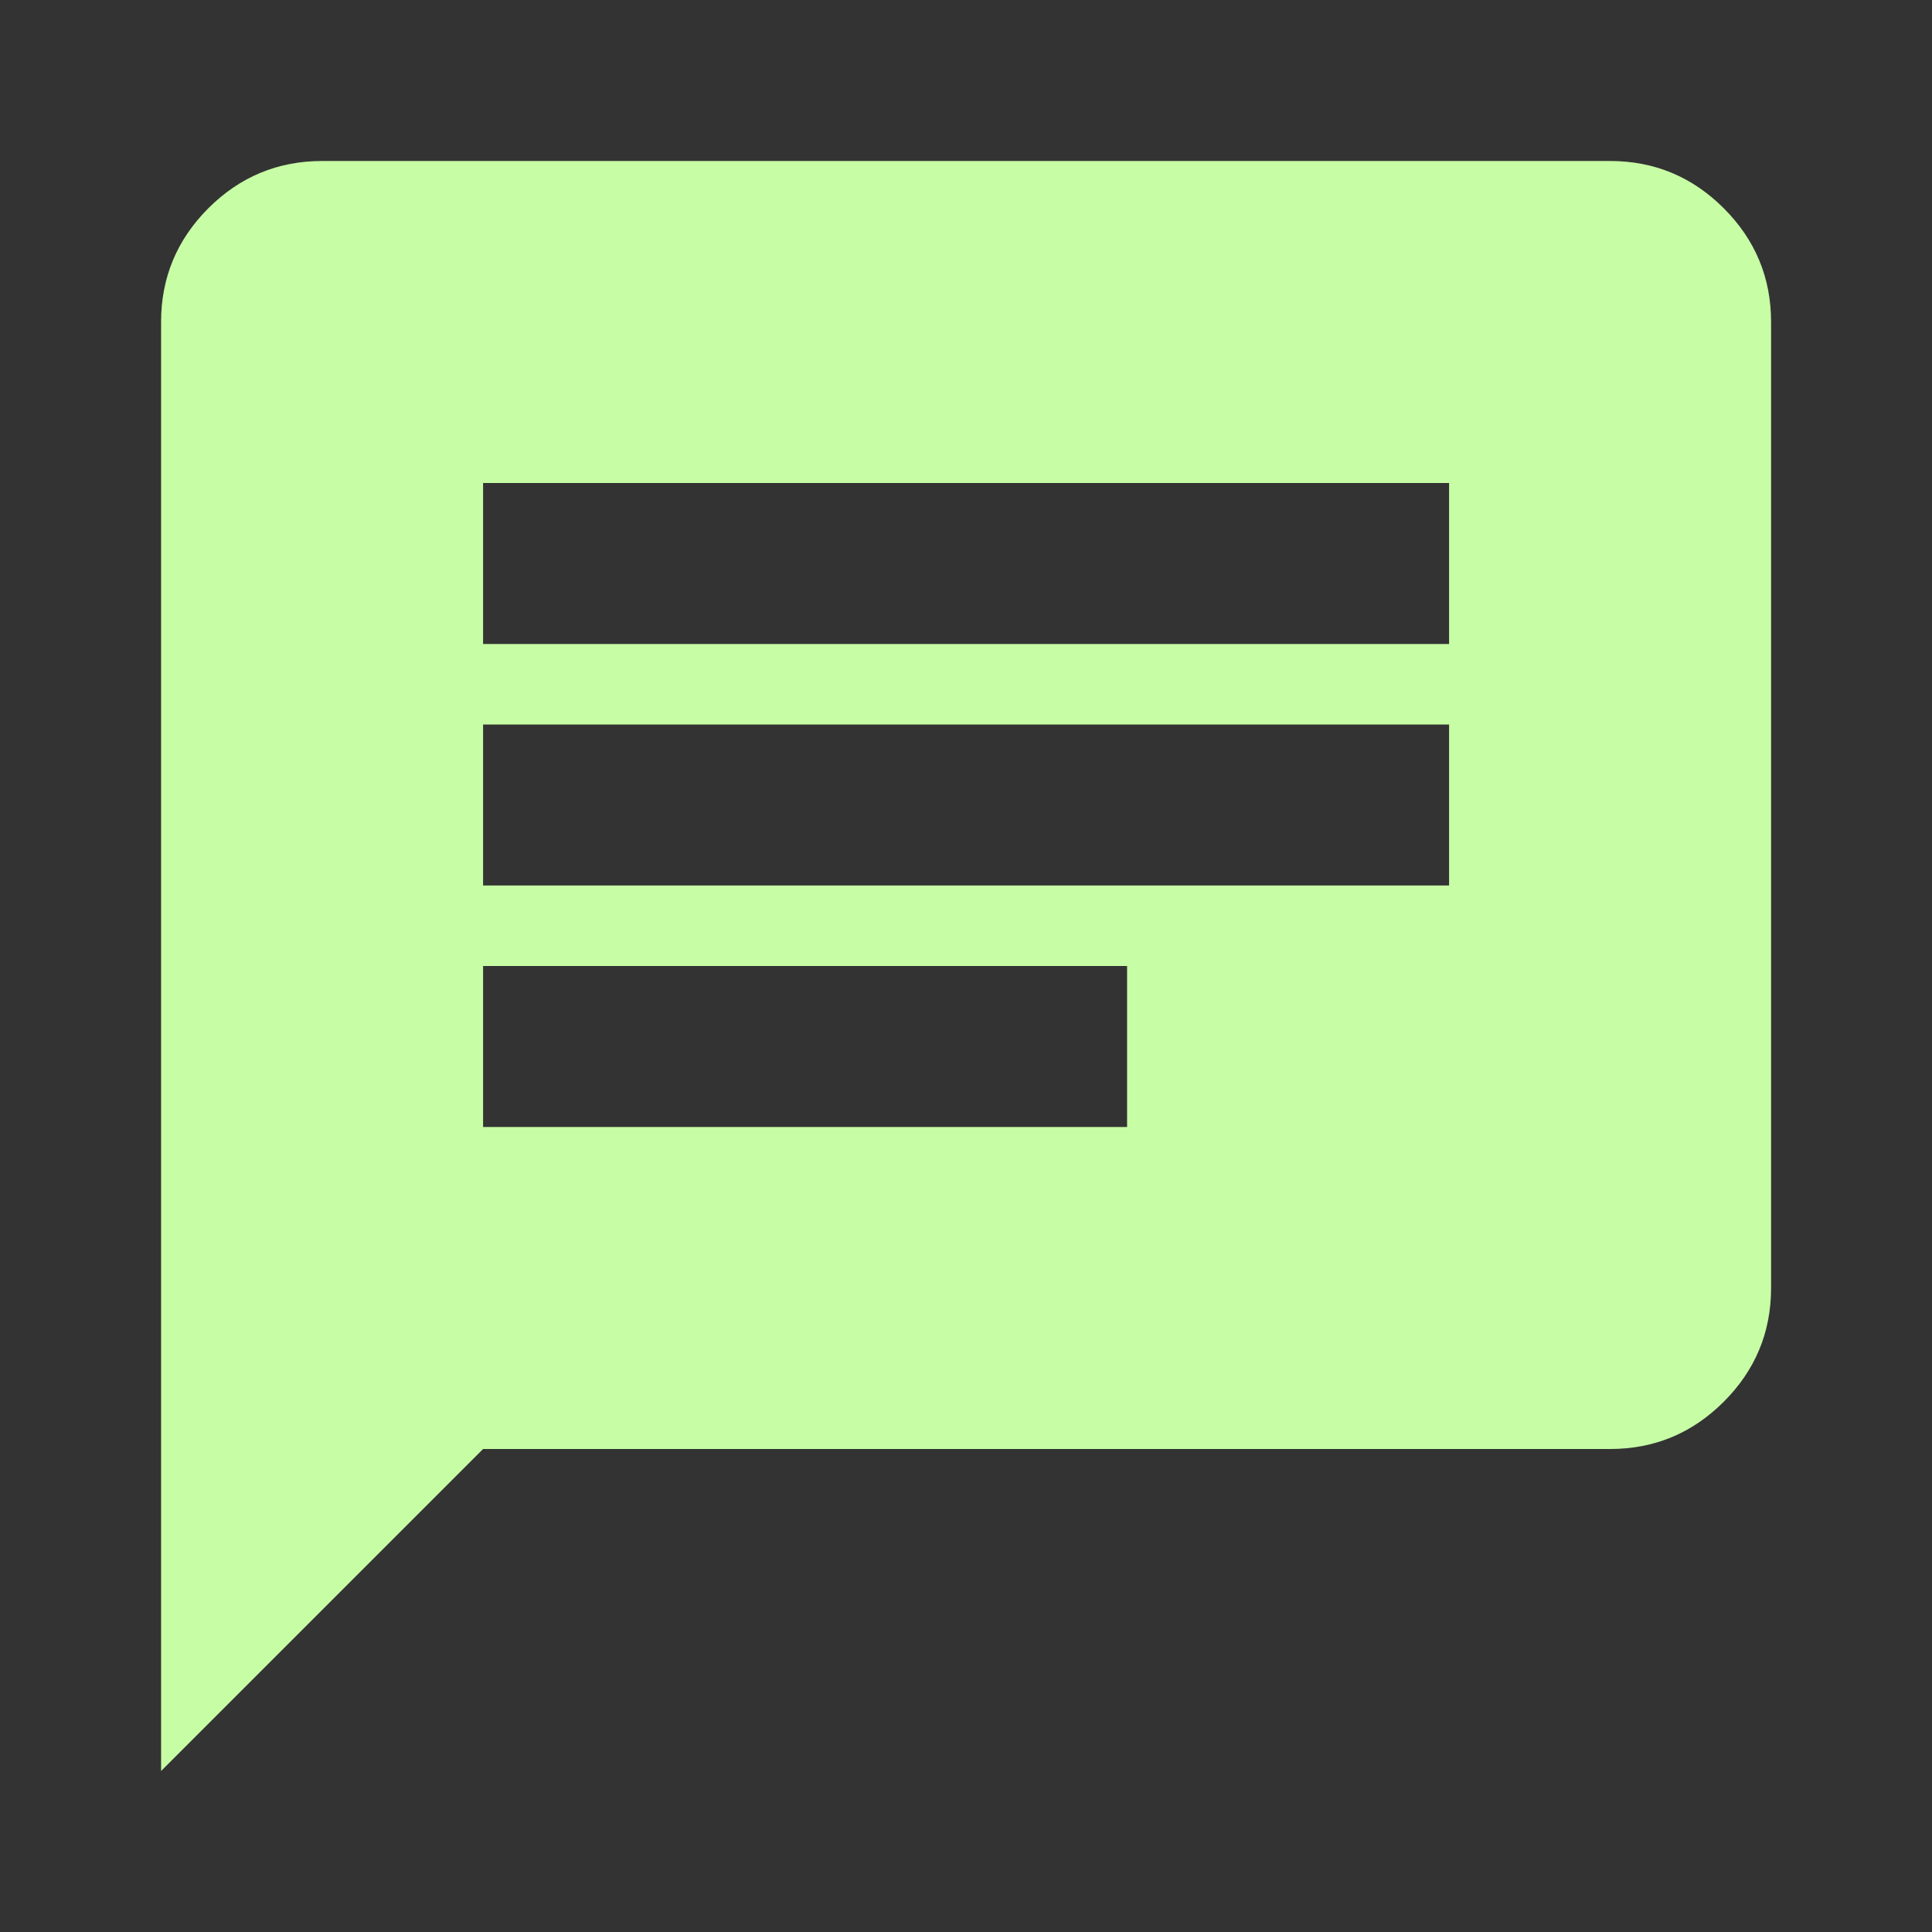 <svg width="24" height="24" viewBox="0 0 24 24" fill="none" xmlns="http://www.w3.org/2000/svg">
<rect x="0" y="0" width="24" height="24" fill="#333333" stroke="none"/>
<mask id="mask0_253_1814" style="mask-type:alpha" maskUnits="userSpaceOnUse" x="0" y="0" width="24" height="24">
<rect width="24" height="24" fill="#D9D9D9"/>
</mask>
<g mask="url(#mask0_253_1814)">
<path d="M6.001 14H14.001V12H6.001V14ZM6.001 11H18.001V9H6.001V11ZM6.001 8H18.001V6H6.001V8ZM2.001 22V4C2.001 3.45 2.197 2.979 2.588 2.587C2.98 2.196 3.451 2 4.001 2H20.001C20.551 2 21.022 2.196 21.413 2.587C21.805 2.979 22.001 3.45 22.001 4V16C22.001 16.55 21.805 17.021 21.413 17.413C21.022 17.804 20.551 18 20.001 18H6.001L2.001 22Z" fill="#C7FEA5"/>
</g>
</svg>

